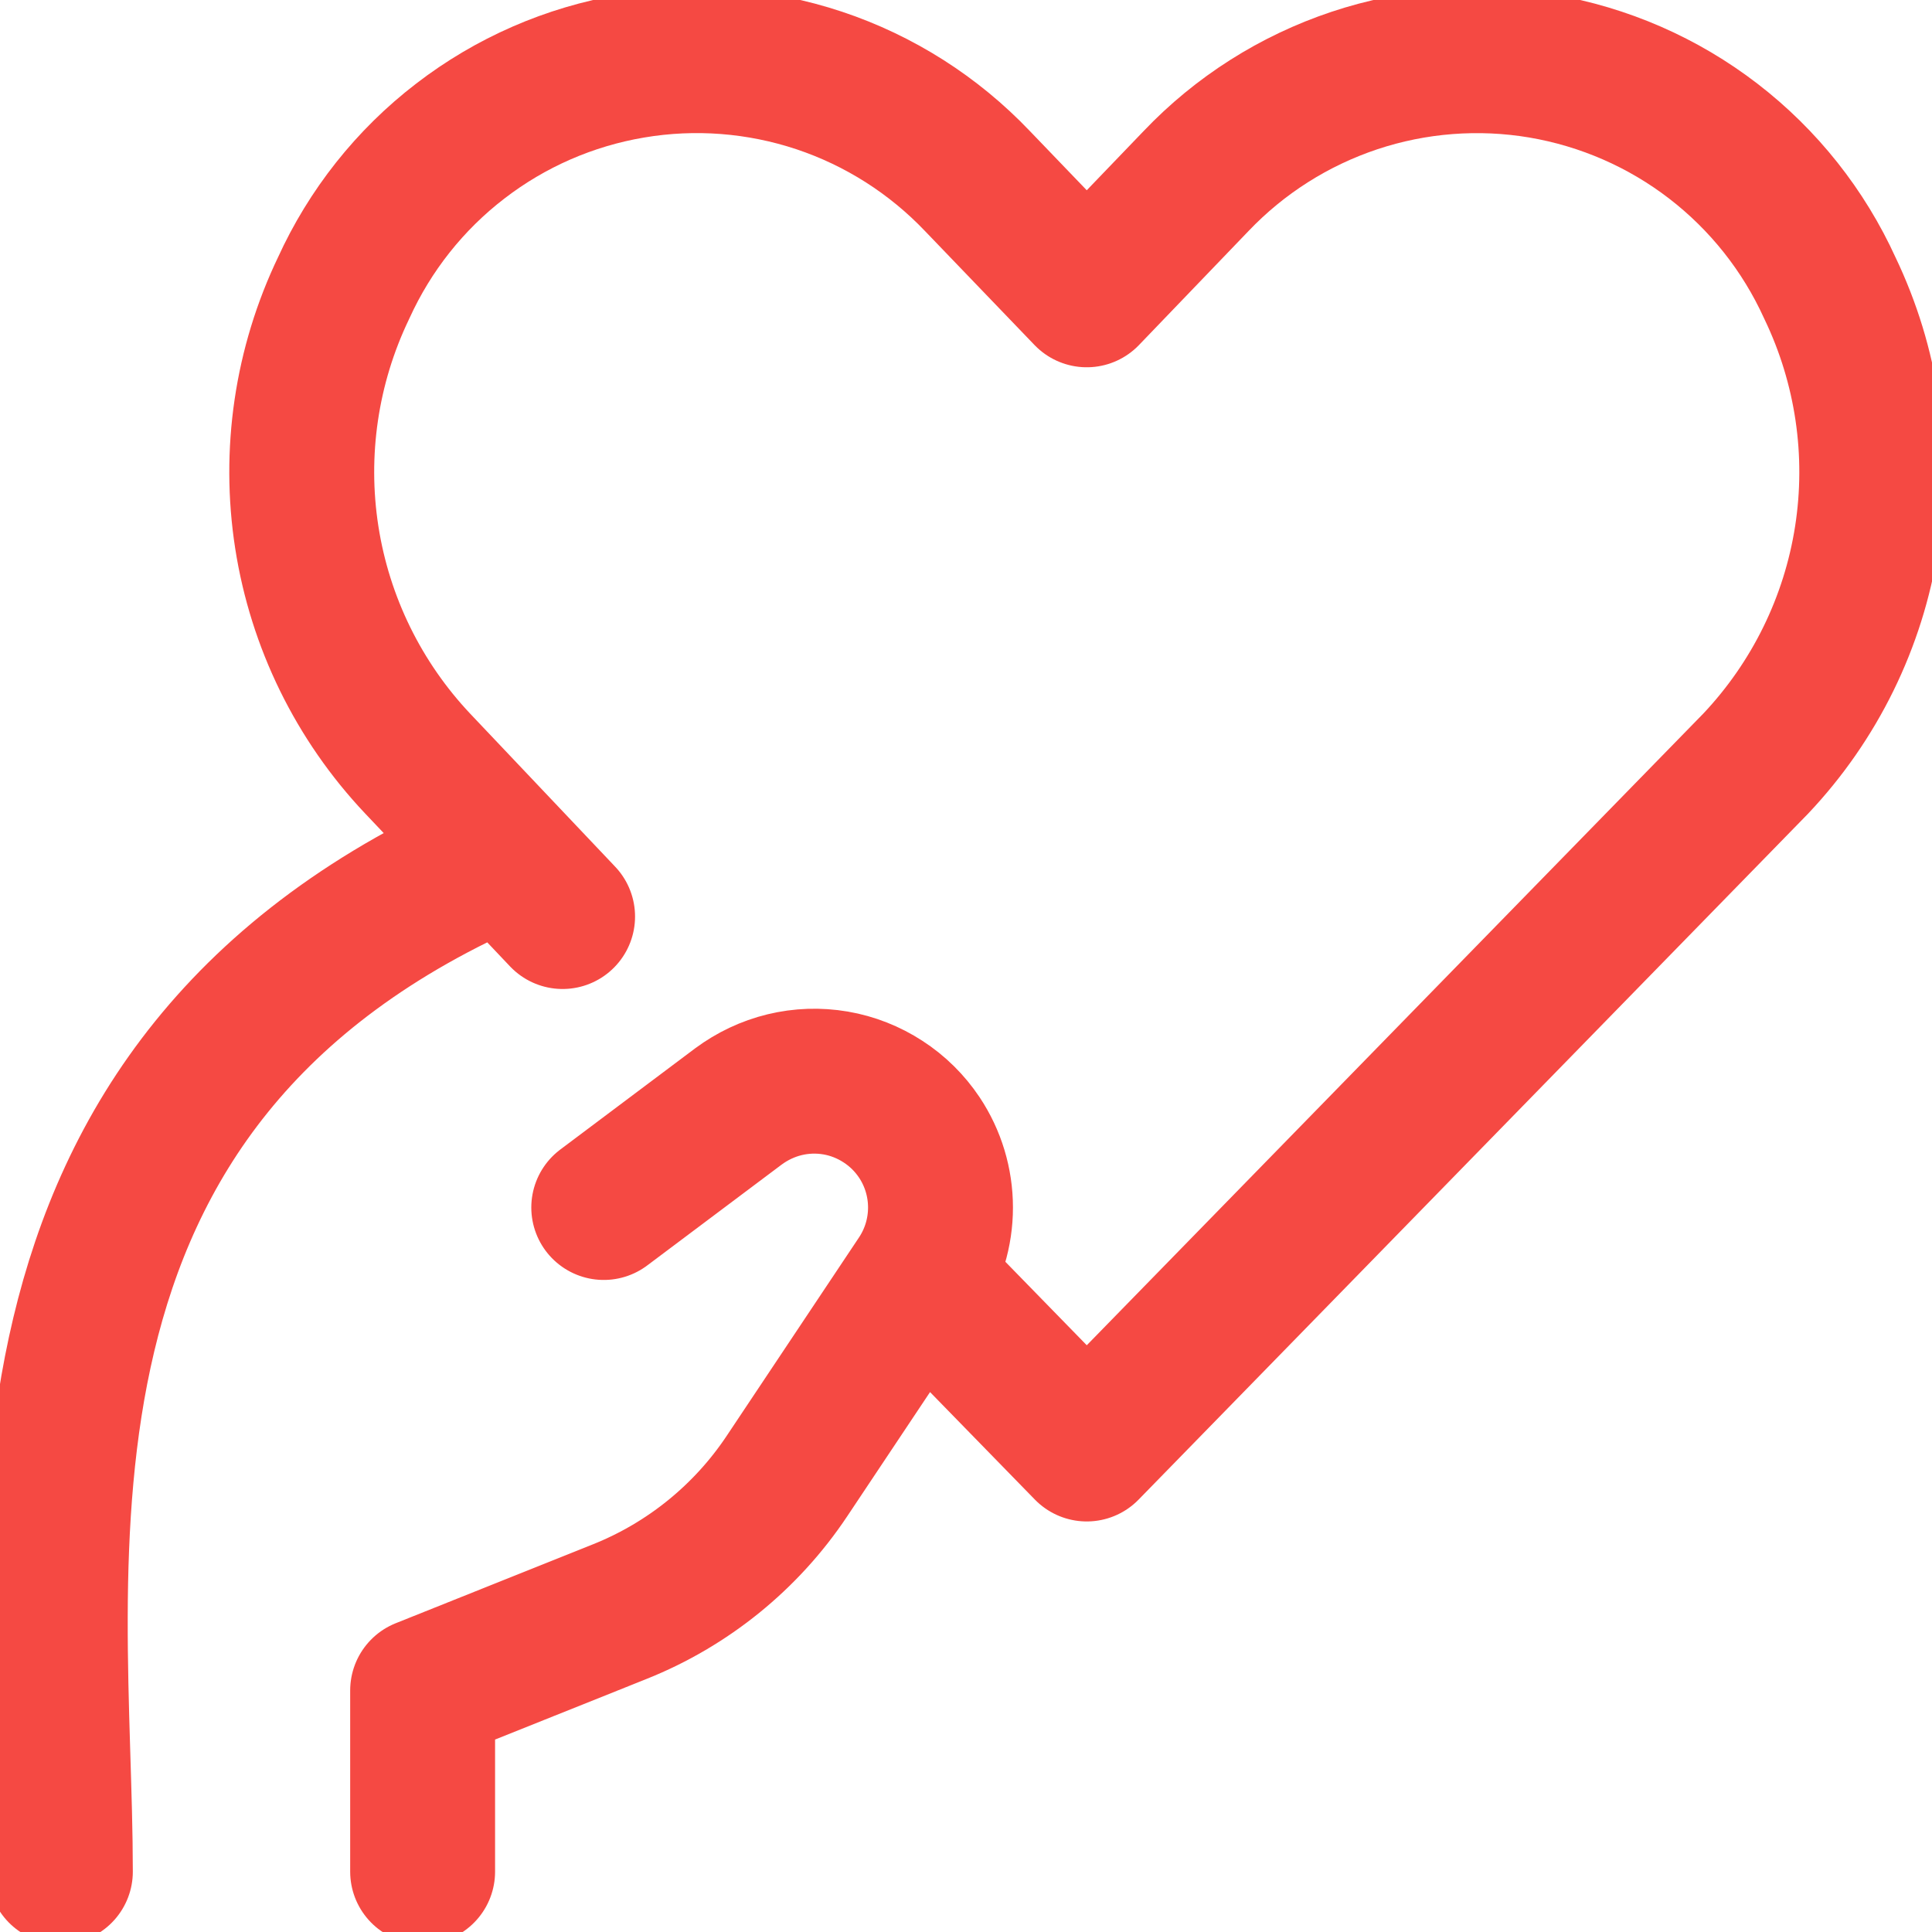 <?xml version="1.0" encoding="UTF-8"?>
<svg xmlns="http://www.w3.org/2000/svg" width="20" height="20" viewBox="0 0 20 20" fill="none">
  <g clip-path="url(#clip0_6010_1885)">
    <path d="M5.824 9.488L4.324 7.905C3.713 7.258 3.313 6.442 3.176 5.563C3.039 4.684 3.172 3.784 3.557 2.982C3.829 2.384 4.243 1.861 4.764 1.461C5.284 1.06 5.896 0.793 6.544 0.684C7.192 0.574 7.857 0.626 8.48 0.833C9.104 1.041 9.666 1.399 10.119 1.875L11.25 3.052L12.381 1.875C12.834 1.399 13.397 1.042 14.02 0.834C14.644 0.626 15.309 0.575 15.956 0.684C16.604 0.794 17.215 1.06 17.736 1.461C18.257 1.862 18.671 2.384 18.943 2.982C19.328 3.784 19.461 4.684 19.324 5.563C19.187 6.442 18.786 7.258 18.175 7.905L11.25 15L9.518 13.224M6.25 12.5L7.644 11.454C7.787 11.348 7.949 11.271 8.122 11.229C8.295 11.187 8.474 11.181 8.65 11.211C8.825 11.241 8.992 11.307 9.141 11.404C9.291 11.501 9.418 11.627 9.517 11.775C9.66 11.99 9.736 12.242 9.736 12.5C9.736 12.758 9.66 13.01 9.517 13.225L8.146 15.281C7.725 15.912 7.122 16.401 6.417 16.683L4.375 17.5V19.375M5.219 8.849C-0.261 11.198 0.625 16.238 0.625 19.375" stroke="#F54943" stroke-width="1.5" stroke-linecap="round" stroke-linejoin="round"></path>
  </g>
  <defs>
    <clipPath id="clip0_6010_1885">
      <rect width="20" height="20" fill="white"></rect>
    </clipPath>
  </defs>
</svg>
